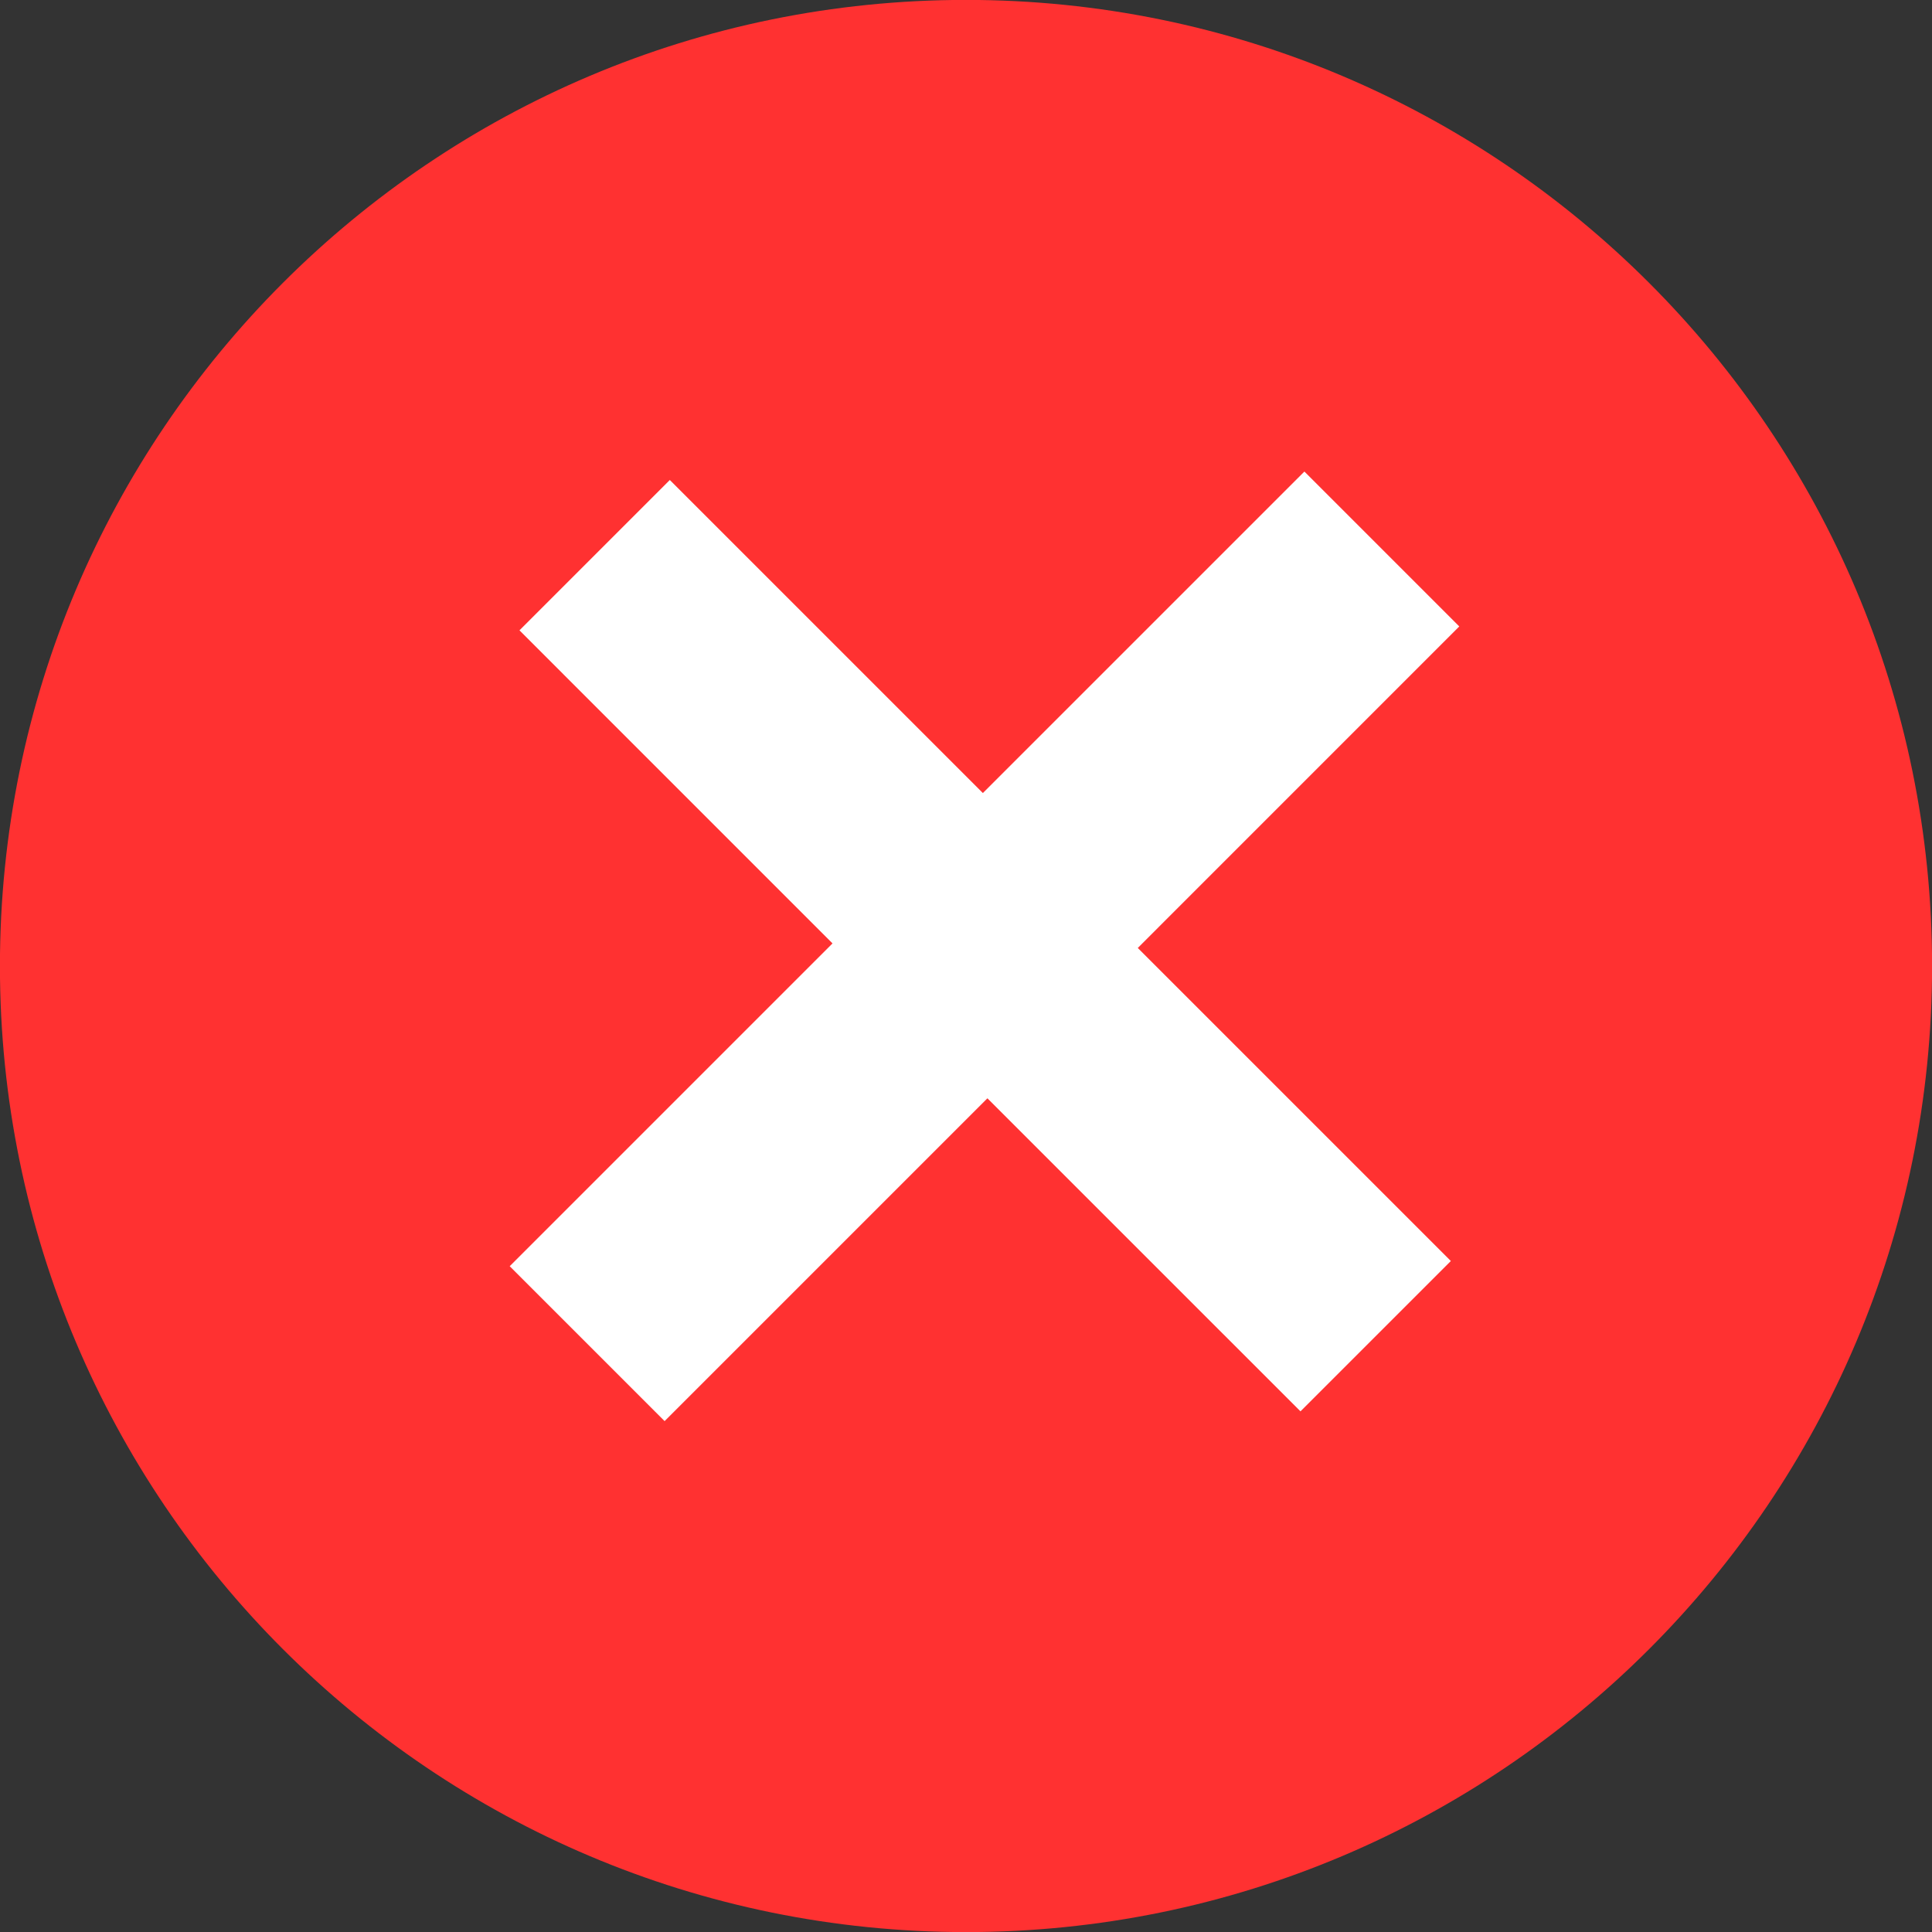 <?xml version="1.0" encoding="UTF-8" standalone="no"?><svg xmlns="http://www.w3.org/2000/svg" xmlns:xlink="http://www.w3.org/1999/xlink" fill="#000000" height="339.2" preserveAspectRatio="xMidYMid meet" version="1" viewBox="43.0 43.0 339.2 339.2" width="339.2" zoomAndPan="magnify"><rect x="43.0" y="43.0" width="339.2" height="339.2" fill="#333333" stroke="none"/><g><g id="change1_1"><path d="M 382.215 212.602 C 382.215 306.273 306.273 382.215 212.602 382.215 C 118.926 382.215 42.988 306.273 42.988 212.602 C 42.988 118.926 118.926 42.984 212.602 42.984 C 306.273 42.984 382.215 118.926 382.215 212.602" fill="#ff3131"/></g><g id="change2_1"><path d="M 272.012 125.789 L 299.203 152.984 L 242.758 209.434 L 297.723 264.395 L 271.324 290.789 L 216.359 235.828 L 159.684 292.504 L 132.488 265.309 L 189.164 208.633 L 134.203 153.668 L 160.598 127.273 L 215.562 182.234 L 272.012 125.789" fill="#ffffff"/></g></g></svg>
